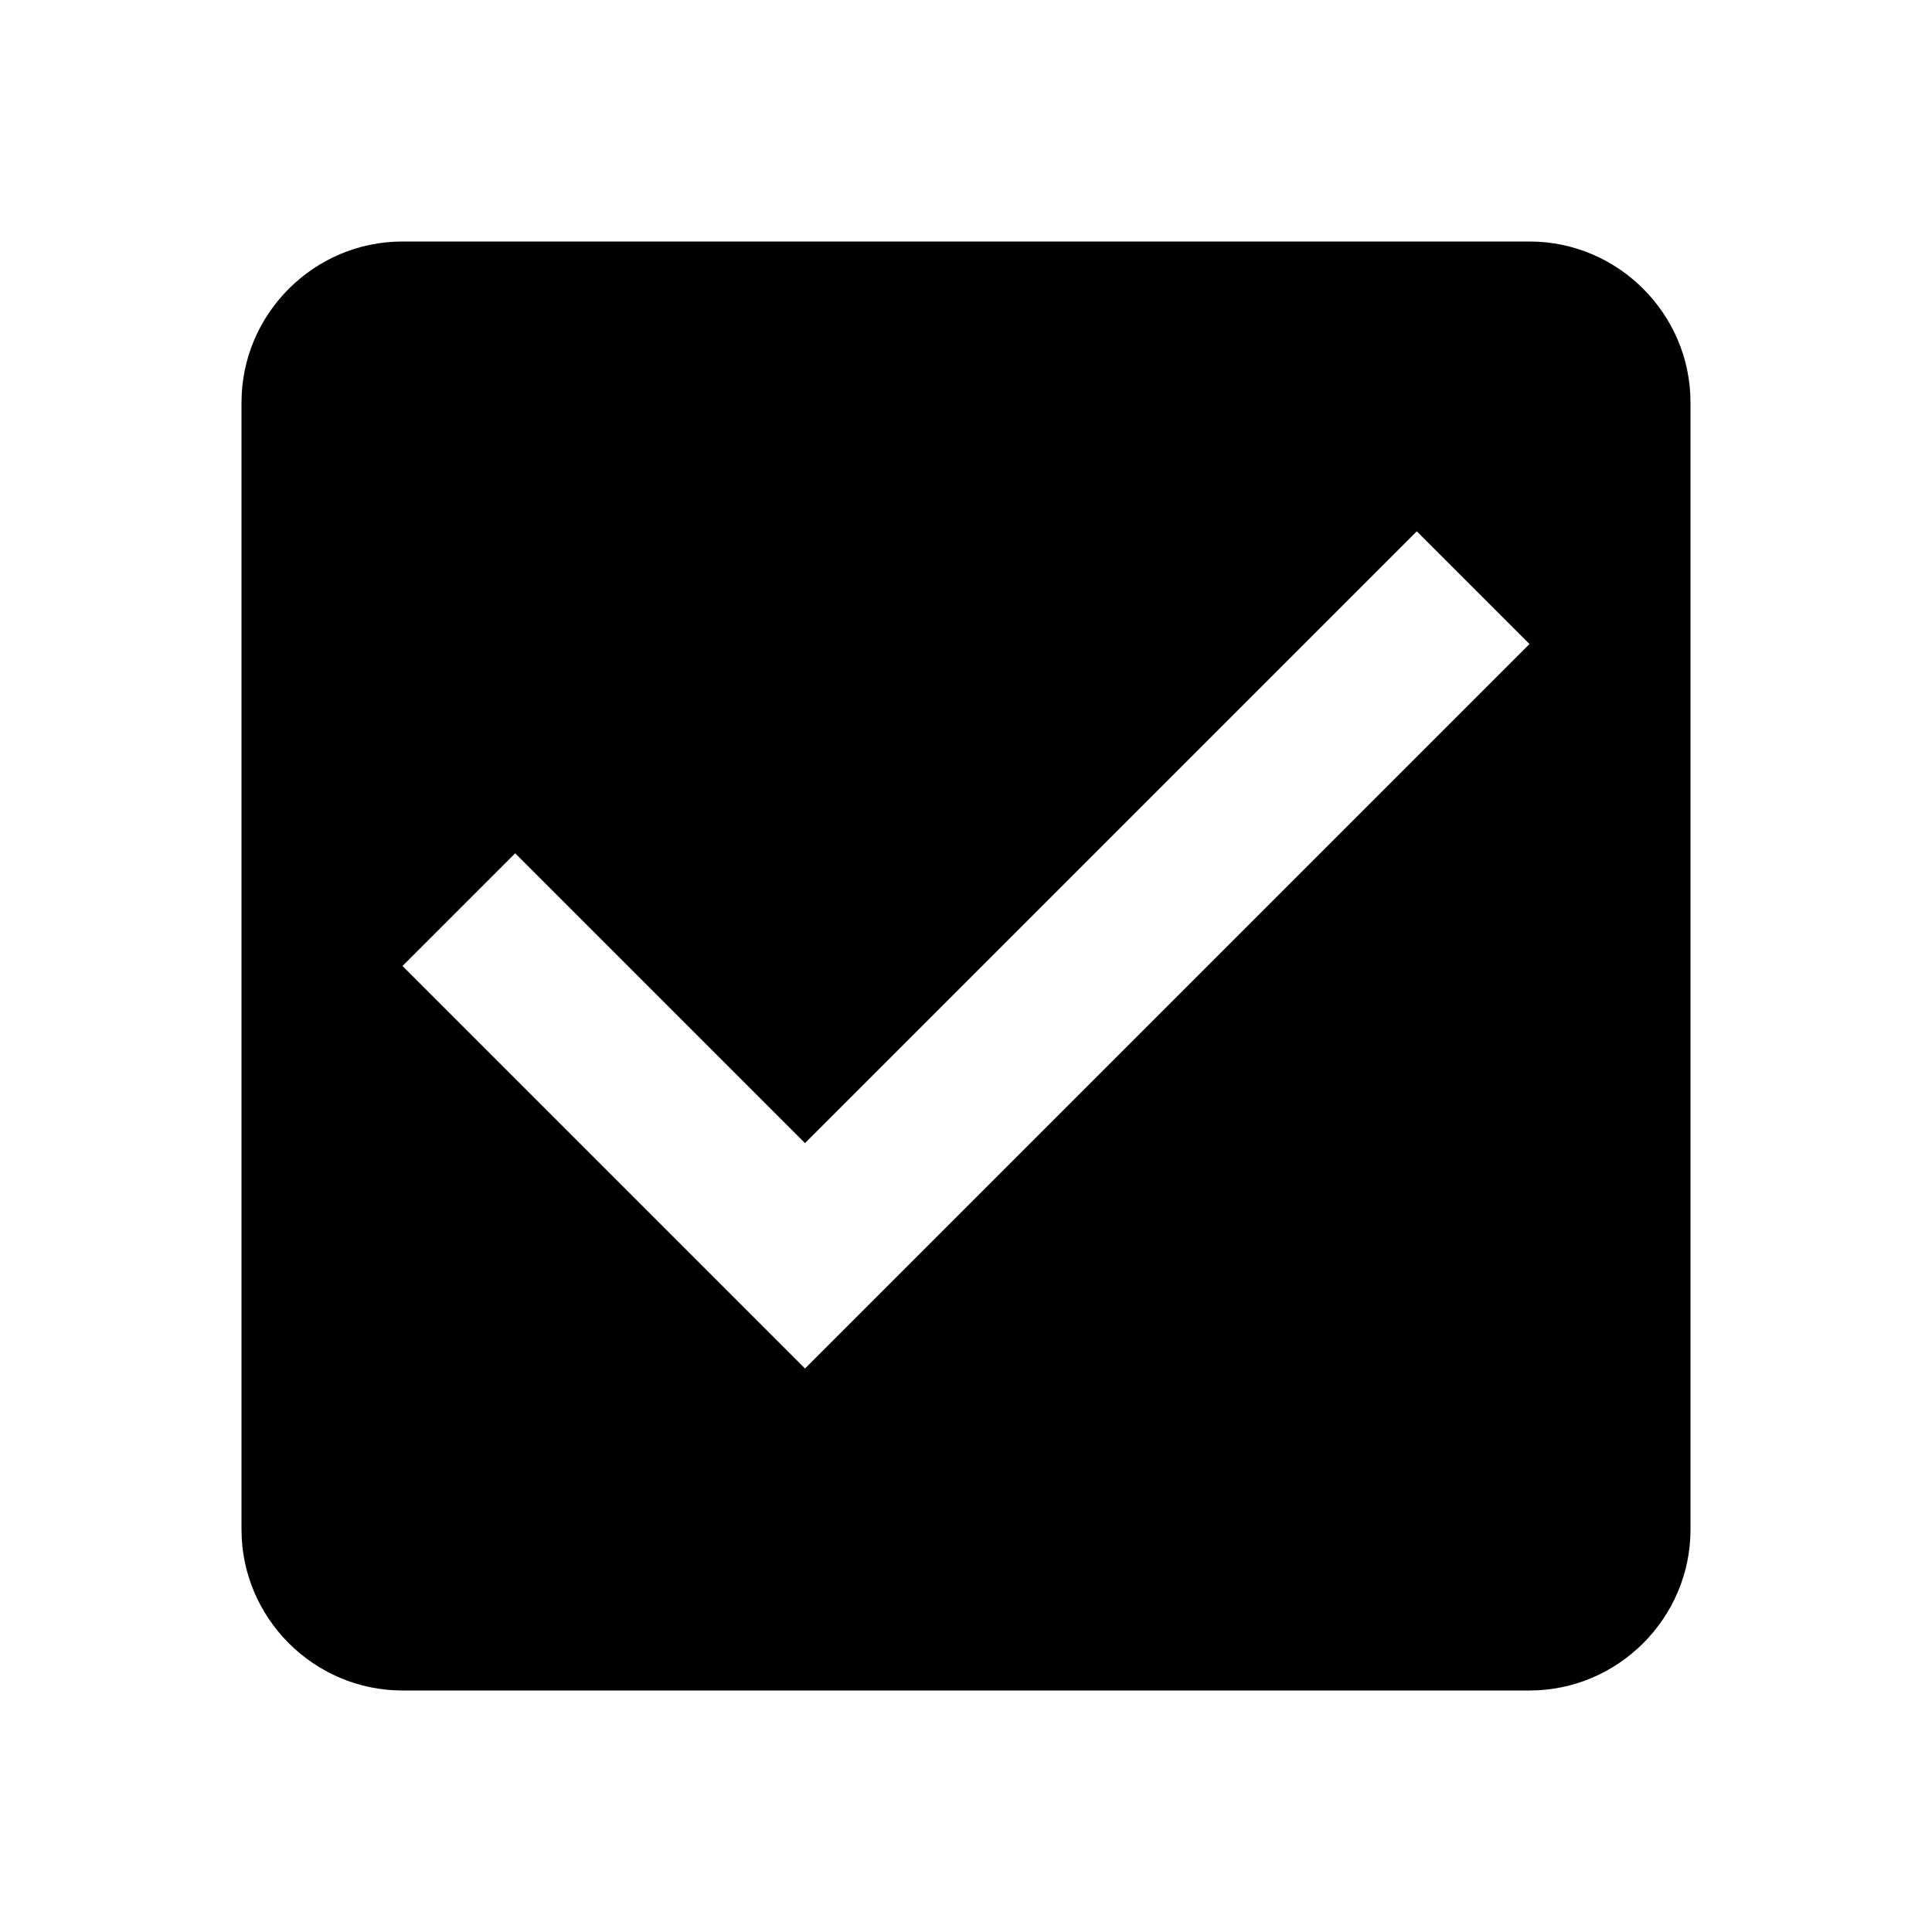 <svg xmlns="http://www.w3.org/2000/svg" width="512" height="512" viewBox="0 0 512 512"><path d="M405.333 64H106.667C83.197 64 64 83.198 64 106.667v298.666C64 428.803 83.198 448 106.667 448h298.666c23.47 0 42.667-19.198 42.667-42.667V106.667C448 83.197 428.802 64 405.333 64zm-192 298.667L106.667 256l29.864-29.864 76.803 76.802L375.47 140.802l29.863 29.865-192 192z"/></svg>
